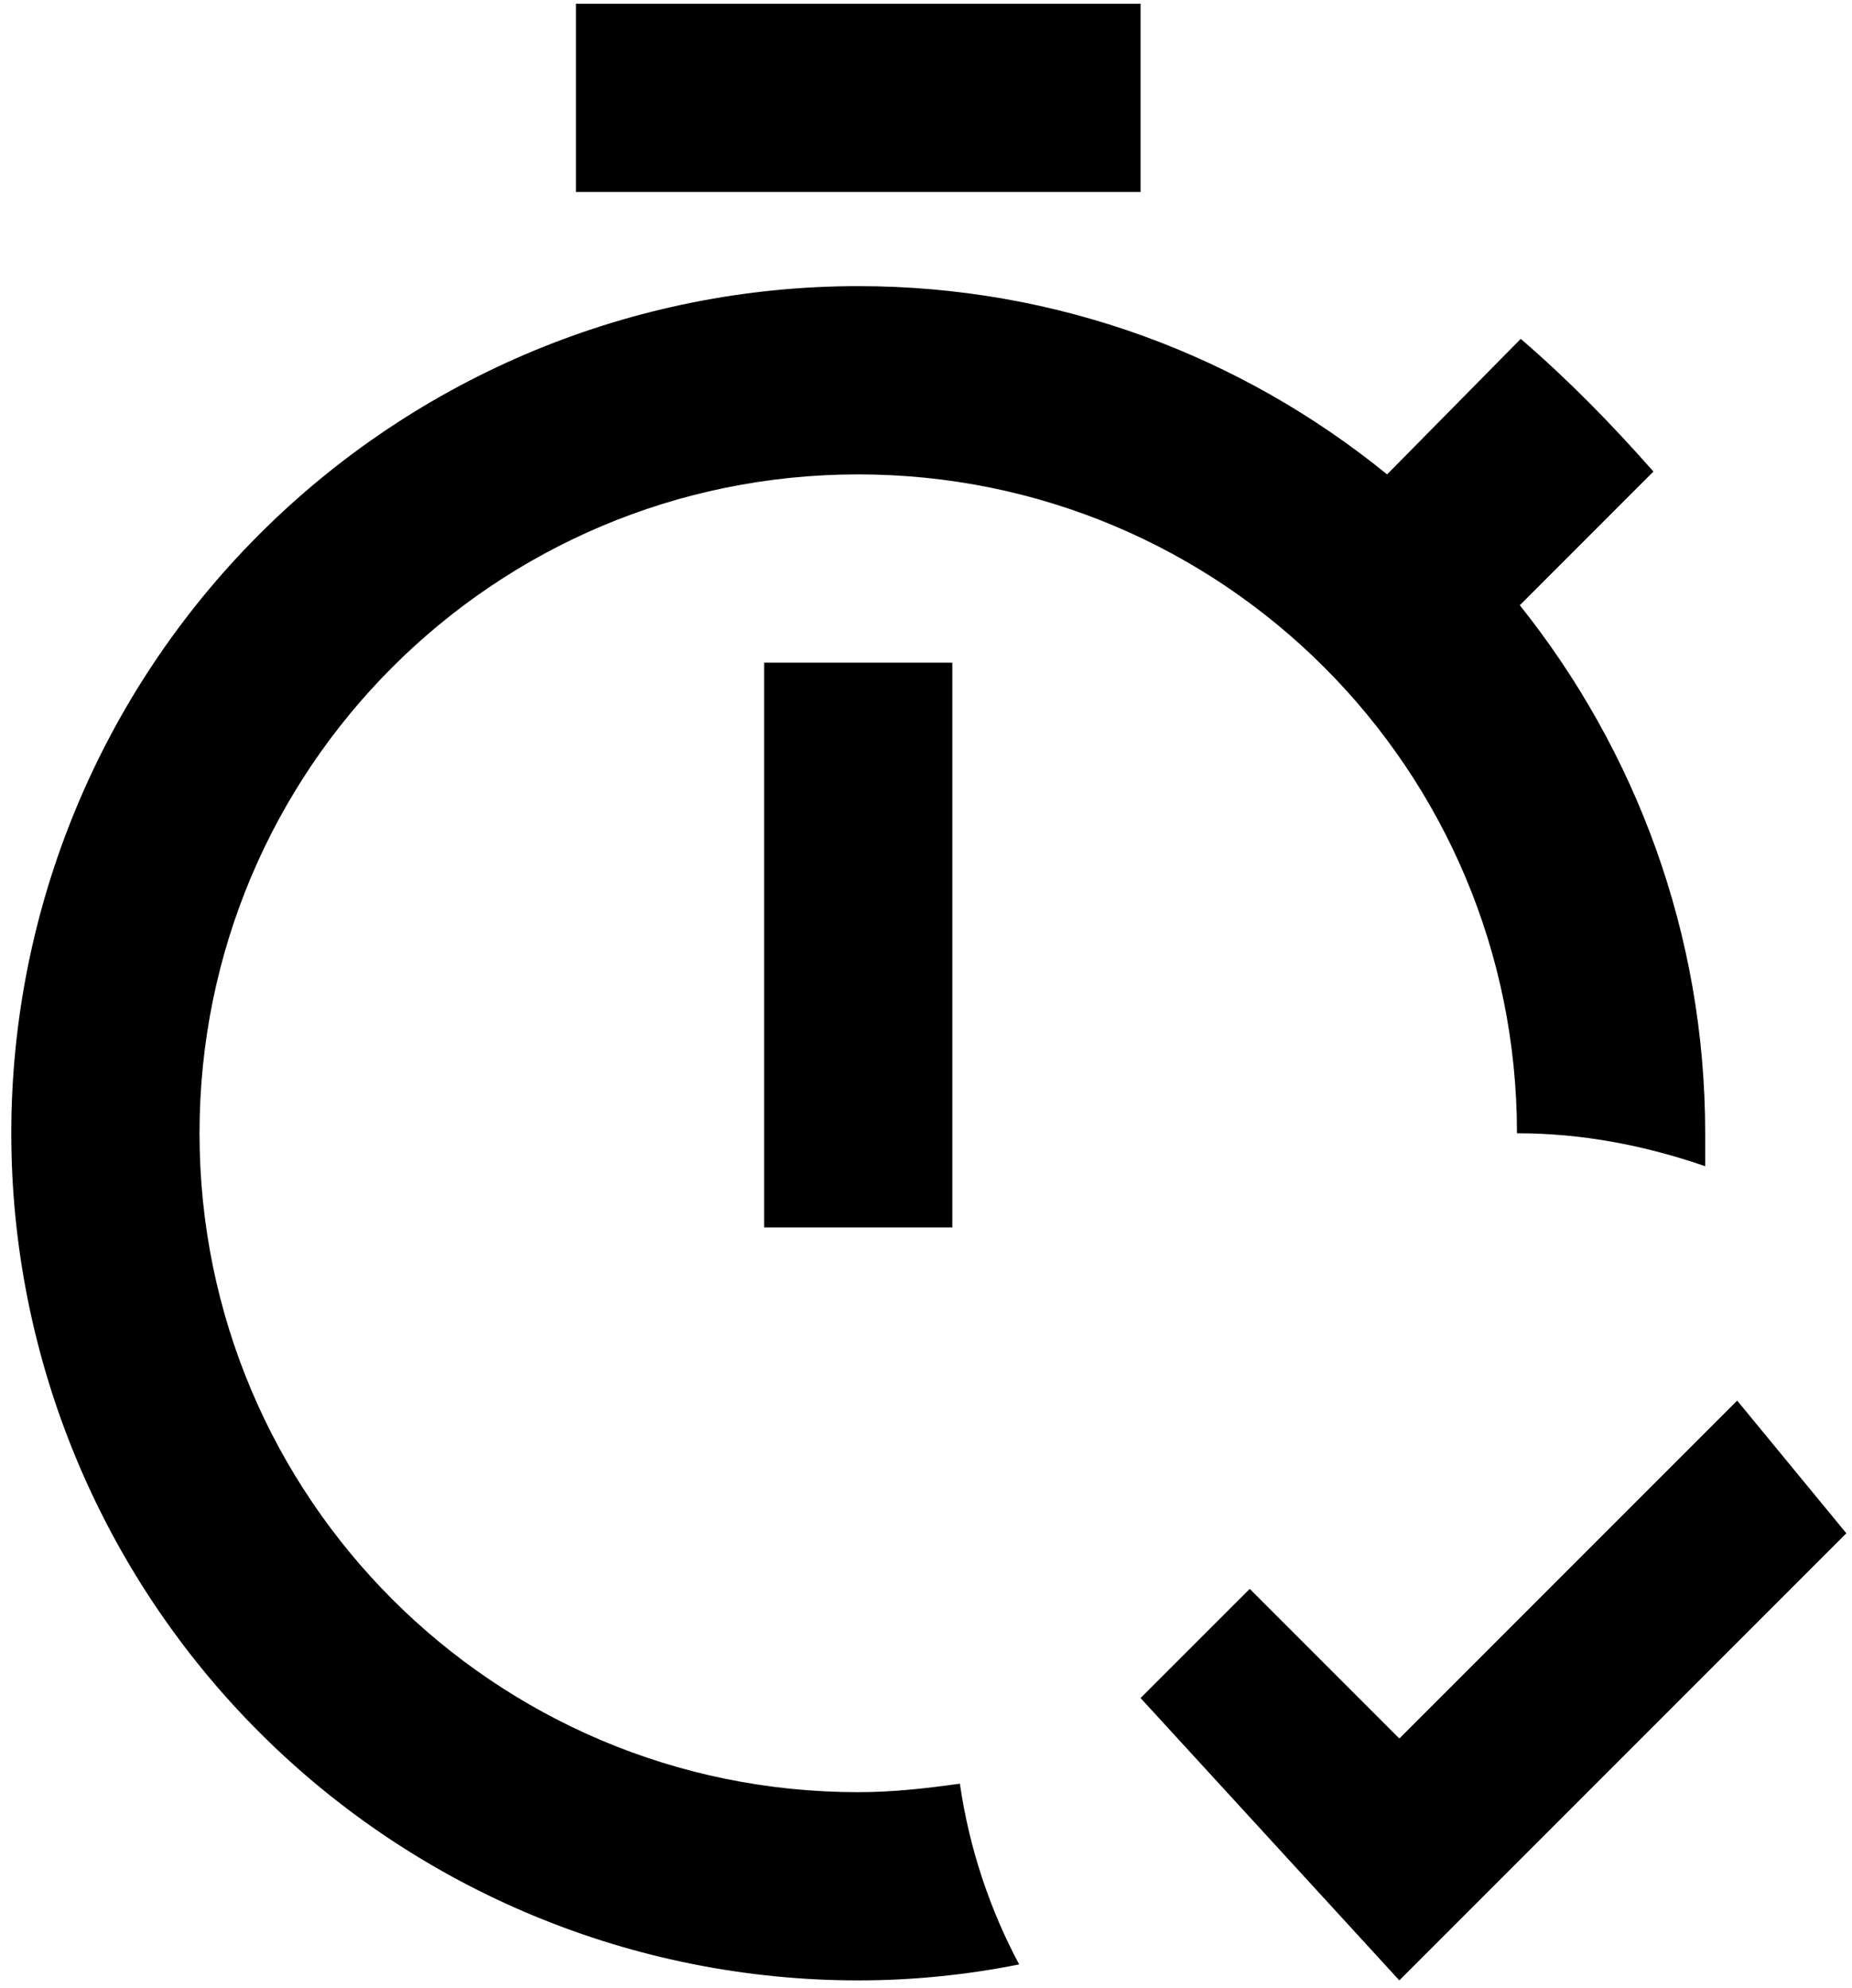 <svg width="41" height="44" viewBox="0 0 41 44" fill="none" xmlns="http://www.w3.org/2000/svg">
<path d="M16.917 14.667H21.083V27.167H16.917V14.667ZM25.25 0.083H12.75V4.25H25.25V0.083ZM19 39.667C10.938 39.667 4.417 33.146 4.417 25.083C4.417 17.021 10.938 10.5 19 10.5C27.062 10.5 33.583 17.021 33.583 25.083C35.042 25.083 36.417 25.354 37.75 25.812V25.083C37.75 20.667 36.208 16.604 33.646 13.396L36.604 10.437C35.667 9.375 34.729 8.417 33.667 7.5L30.708 10.5C27.479 7.875 23.417 6.333 19 6.333C14.027 6.333 9.258 8.309 5.742 11.825C2.225 15.341 0.25 20.11 0.25 25.083C0.25 30.056 2.225 34.825 5.742 38.342C9.258 41.858 14.027 43.833 19 43.833C20.229 43.833 21.417 43.708 22.562 43.479C21.917 42.271 21.458 40.917 21.25 39.479C20.5 39.583 19.771 39.667 19 39.667ZM38.458 31L30.979 38.479L27.667 35.167L25.25 37.583L30.979 43.833L40.875 33.937L38.458 31Z" fill="black"/>
</svg>
